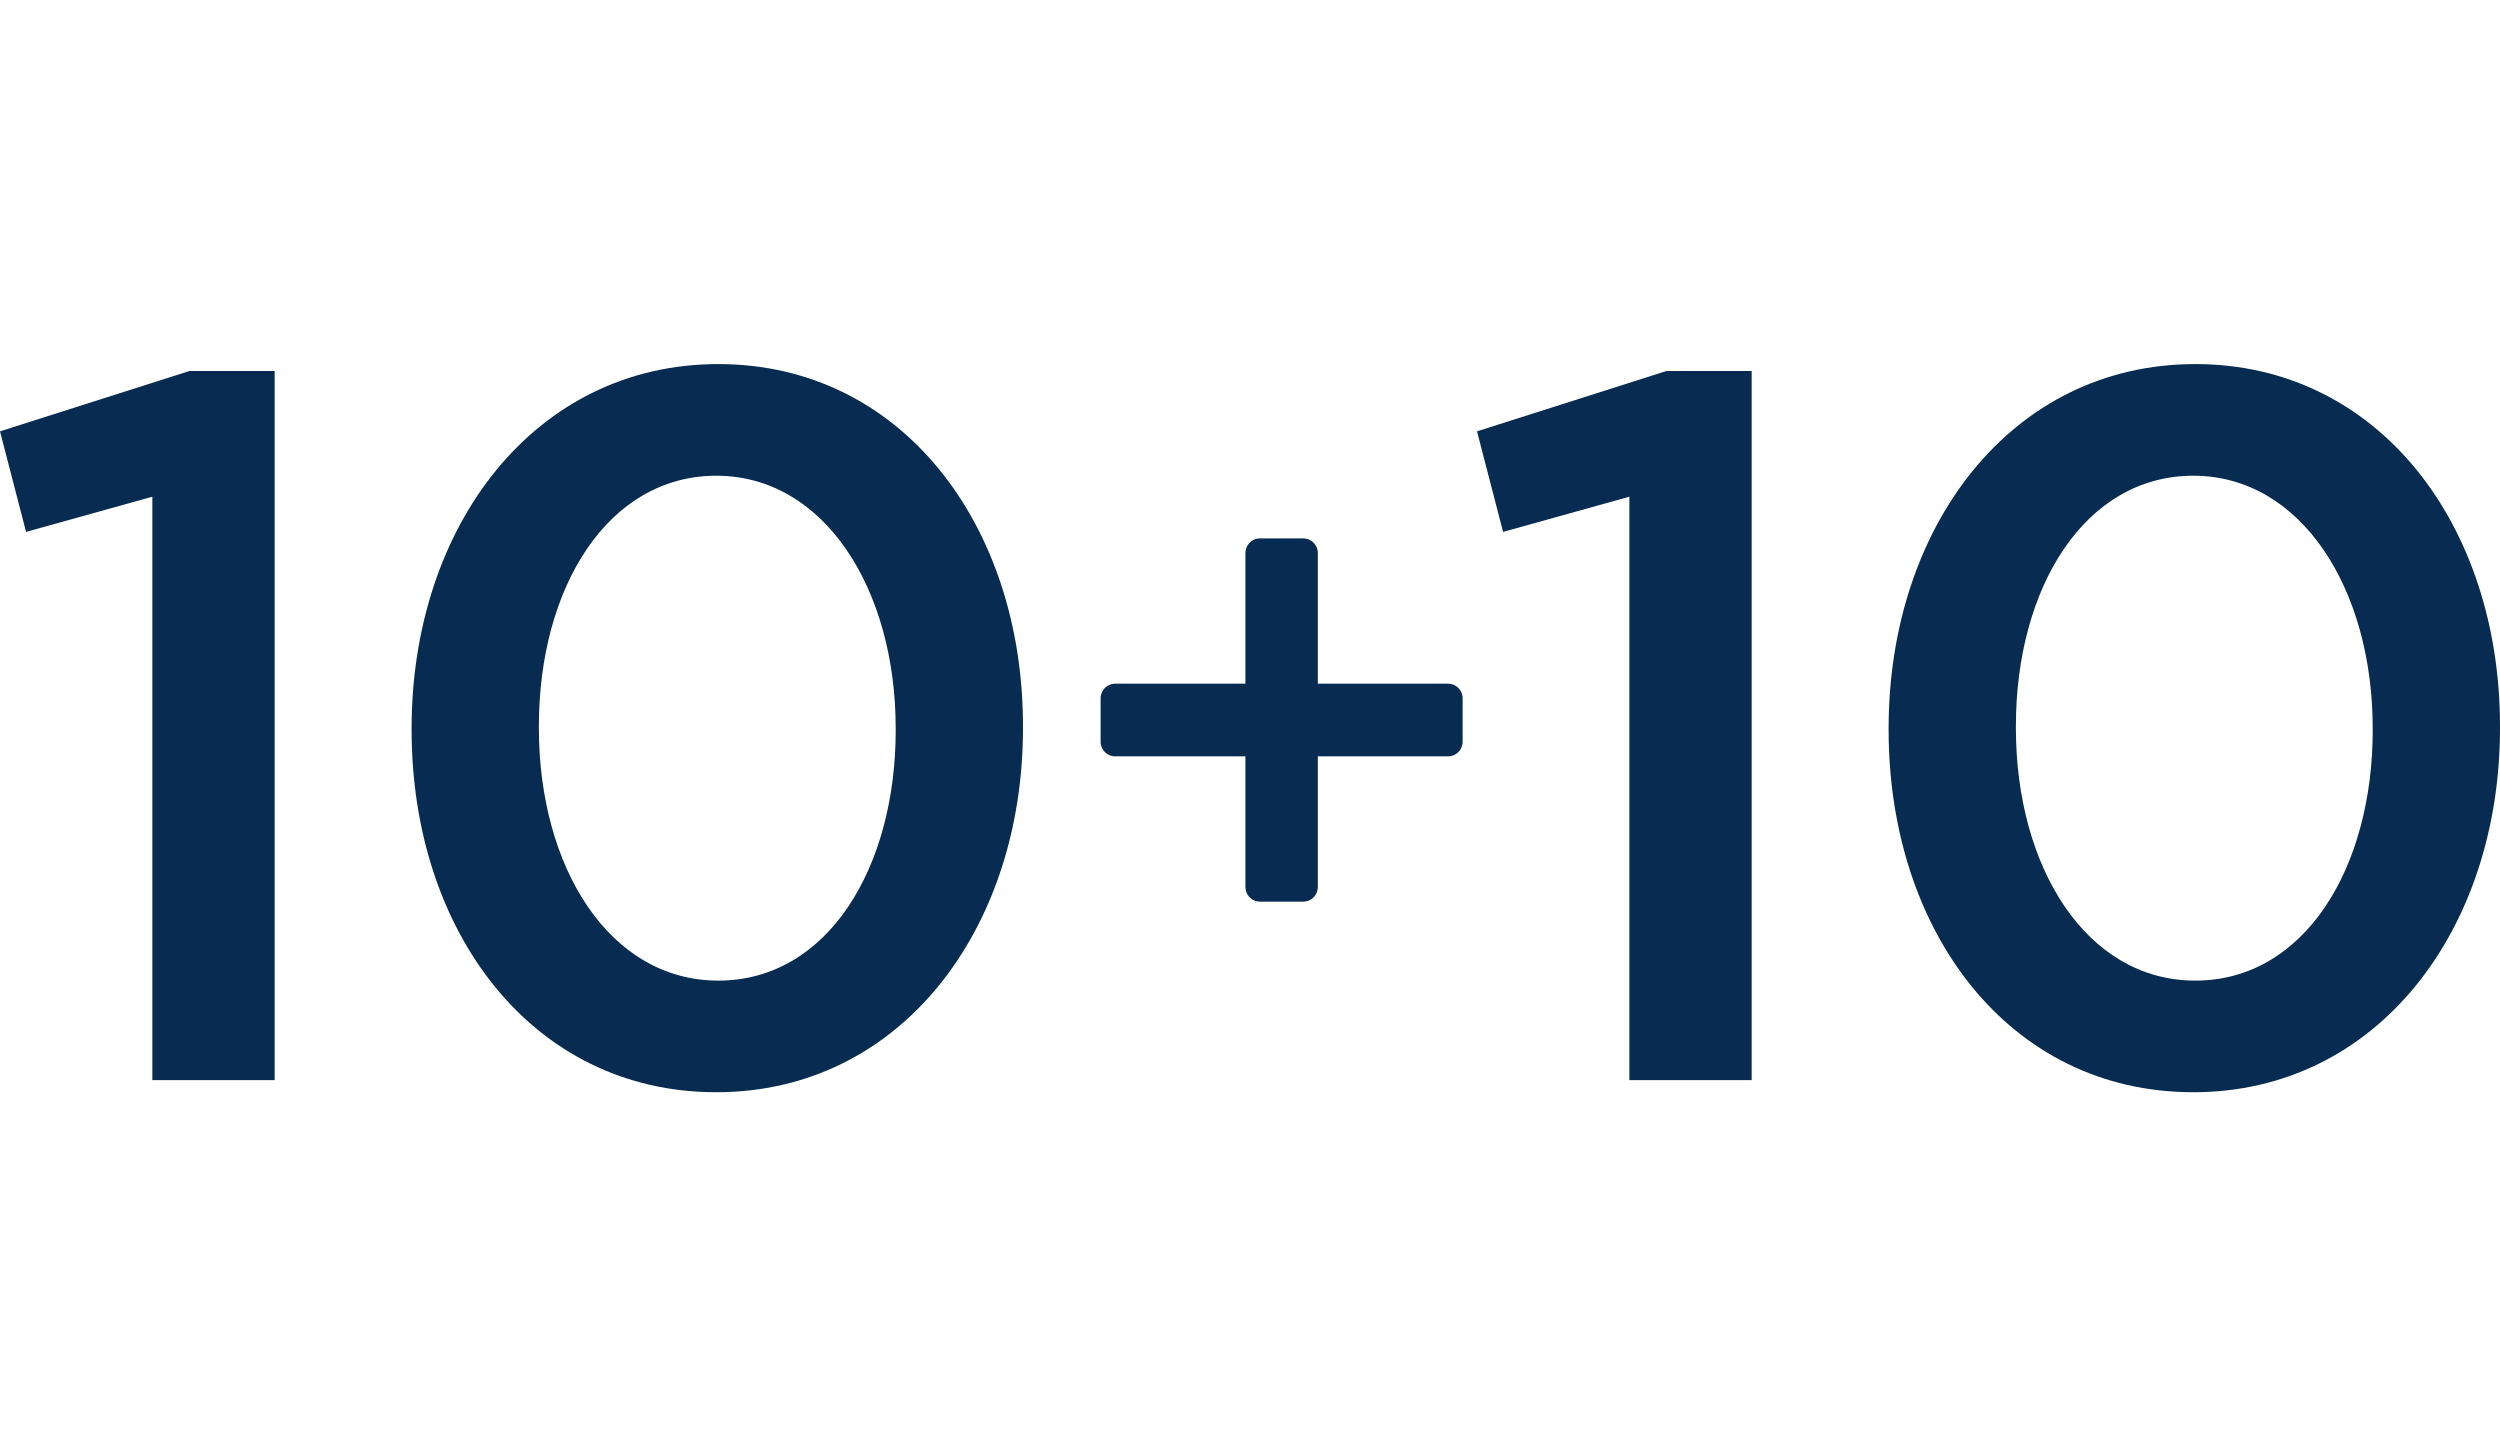 <svg width="103" height="60" viewBox="0 0 103 60" fill="none" xmlns="http://www.w3.org/2000/svg">
<path d="M7.805 15.285L0 17.771L1.074 21.914L6.277 20.464V44.501H11.316V15.285H7.805Z" fill="#082C51"/>
<path d="M16.958 30.078V30.001C16.958 21.714 21.995 15 29.594 15C37.15 15 42.147 21.63 42.147 29.918V30.001C42.147 38.288 37.109 45 29.511 45C21.913 45 16.958 38.365 16.958 30.078ZM36.902 30.078V30.001C36.902 24.282 33.97 19.6 29.51 19.6C25.05 19.6 22.202 24.195 22.202 29.913V30.001C22.202 35.718 25.093 40.401 29.594 40.401C34.094 40.401 36.903 35.76 36.903 30.083" fill="#082C51"/>
<path d="M68.657 15.285L60.853 17.771L61.927 21.914L67.13 20.464V44.501H72.169V15.285H68.657Z" fill="#082C51"/>
<path d="M77.811 30.078V30.001C77.811 21.714 82.848 15 90.446 15C98.003 15 103 21.63 103 29.918V30.001C103 38.288 97.962 45 90.364 45C82.766 45 77.811 38.365 77.811 30.078ZM97.755 30.078V30.001C97.755 24.282 94.823 19.6 90.363 19.6C85.903 19.6 83.055 24.195 83.055 29.913V30.001C83.055 35.718 85.946 40.401 90.446 40.401C94.947 40.401 97.756 35.76 97.756 30.083" fill="#082C51"/>
<path d="M51.907 37.148C51.749 37.148 51.597 37.085 51.486 36.973C51.374 36.861 51.311 36.709 51.311 36.55V31.162H45.941C45.783 31.162 45.632 31.099 45.52 30.986C45.408 30.874 45.345 30.722 45.345 30.563V28.767C45.345 28.608 45.408 28.456 45.52 28.344C45.632 28.231 45.783 28.168 45.941 28.168H51.311V22.78C51.311 22.621 51.374 22.469 51.486 22.357C51.597 22.244 51.749 22.181 51.907 22.181H53.697C53.855 22.181 54.007 22.244 54.119 22.357C54.231 22.469 54.294 22.621 54.294 22.78V28.168H59.663C59.822 28.168 59.973 28.231 60.085 28.344C60.197 28.456 60.26 28.608 60.26 28.767V30.563C60.26 30.722 60.197 30.874 60.085 30.986C59.973 31.099 59.822 31.162 59.663 31.162H54.294V36.55C54.294 36.709 54.231 36.861 54.119 36.973C54.007 37.085 53.855 37.148 53.697 37.148H51.907Z" fill="#082C51"/>
</svg>

